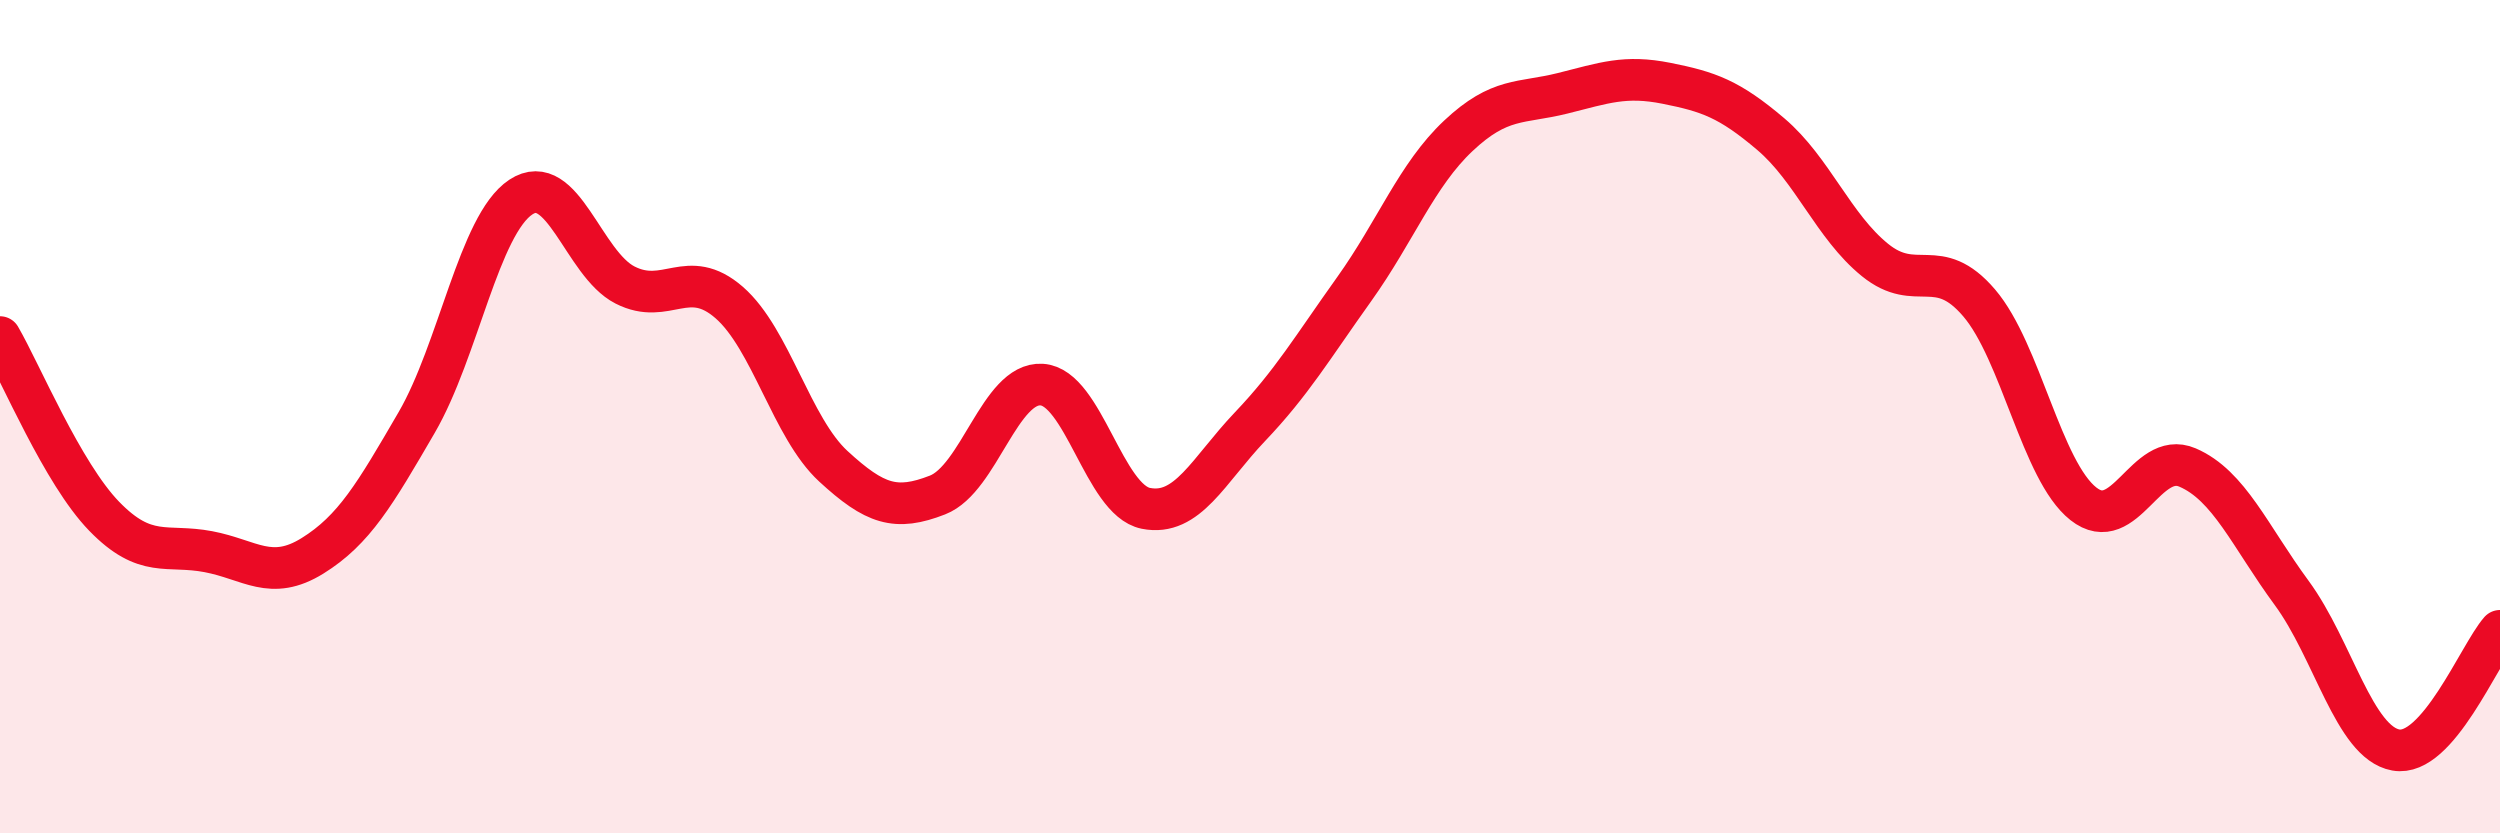 
    <svg width="60" height="20" viewBox="0 0 60 20" xmlns="http://www.w3.org/2000/svg">
      <path
        d="M 0,8.09 C 0.5,8.95 1.5,11.36 2.5,12.39 C 3.5,13.42 4,13.05 5,13.24 C 6,13.43 6.5,13.96 7.5,13.34 C 8.5,12.72 9,11.86 10,10.14 C 11,8.42 11.5,5.39 12.5,4.73 C 13.5,4.07 14,6.33 15,6.84 C 16,7.35 16.5,6.39 17.5,7.26 C 18.5,8.13 19,10.27 20,11.19 C 21,12.11 21.5,12.27 22.5,11.88 C 23.5,11.49 24,9.17 25,9.23 C 26,9.29 26.5,12 27.5,12.2 C 28.5,12.4 29,11.29 30,10.24 C 31,9.19 31.5,8.34 32.5,6.94 C 33.5,5.54 34,4.2 35,3.26 C 36,2.32 36.5,2.49 37.5,2.24 C 38.5,1.99 39,1.8 40,2 C 41,2.2 41.5,2.37 42.5,3.22 C 43.5,4.07 44,5.43 45,6.24 C 46,7.05 46.5,6.1 47.5,7.27 C 48.5,8.44 49,11.3 50,12.09 C 51,12.88 51.5,10.79 52.5,11.22 C 53.5,11.65 54,12.87 55,14.23 C 56,15.59 56.5,17.82 57.5,18 C 58.5,18.18 59.5,15.71 60,15.14L60 20L0 20Z"
        fill="#EB0A25"
        opacity="0.1"
        stroke-linecap="round"
        stroke-linejoin="round"
      />
      <path
        d="M 0,8.09 C 0.5,8.95 1.5,11.36 2.5,12.39 C 3.5,13.42 4,13.05 5,13.24 C 6,13.43 6.5,13.96 7.5,13.34 C 8.5,12.72 9,11.86 10,10.14 C 11,8.42 11.5,5.39 12.5,4.73 C 13.5,4.07 14,6.33 15,6.84 C 16,7.35 16.5,6.39 17.5,7.26 C 18.5,8.13 19,10.27 20,11.19 C 21,12.11 21.5,12.27 22.5,11.88 C 23.5,11.49 24,9.17 25,9.23 C 26,9.29 26.5,12 27.5,12.2 C 28.5,12.4 29,11.29 30,10.24 C 31,9.19 31.5,8.34 32.5,6.94 C 33.5,5.54 34,4.2 35,3.26 C 36,2.32 36.5,2.49 37.5,2.24 C 38.5,1.99 39,1.8 40,2 C 41,2.2 41.5,2.37 42.5,3.22 C 43.5,4.07 44,5.43 45,6.24 C 46,7.05 46.5,6.1 47.5,7.27 C 48.5,8.44 49,11.3 50,12.09 C 51,12.88 51.5,10.79 52.5,11.22 C 53.5,11.65 54,12.87 55,14.23 C 56,15.59 56.5,17.82 57.5,18 C 58.5,18.18 59.5,15.71 60,15.14"
        stroke="#EB0A25"
        stroke-width="1"
        fill="none"
        stroke-linecap="round"
        stroke-linejoin="round"
      />
    </svg>
  
